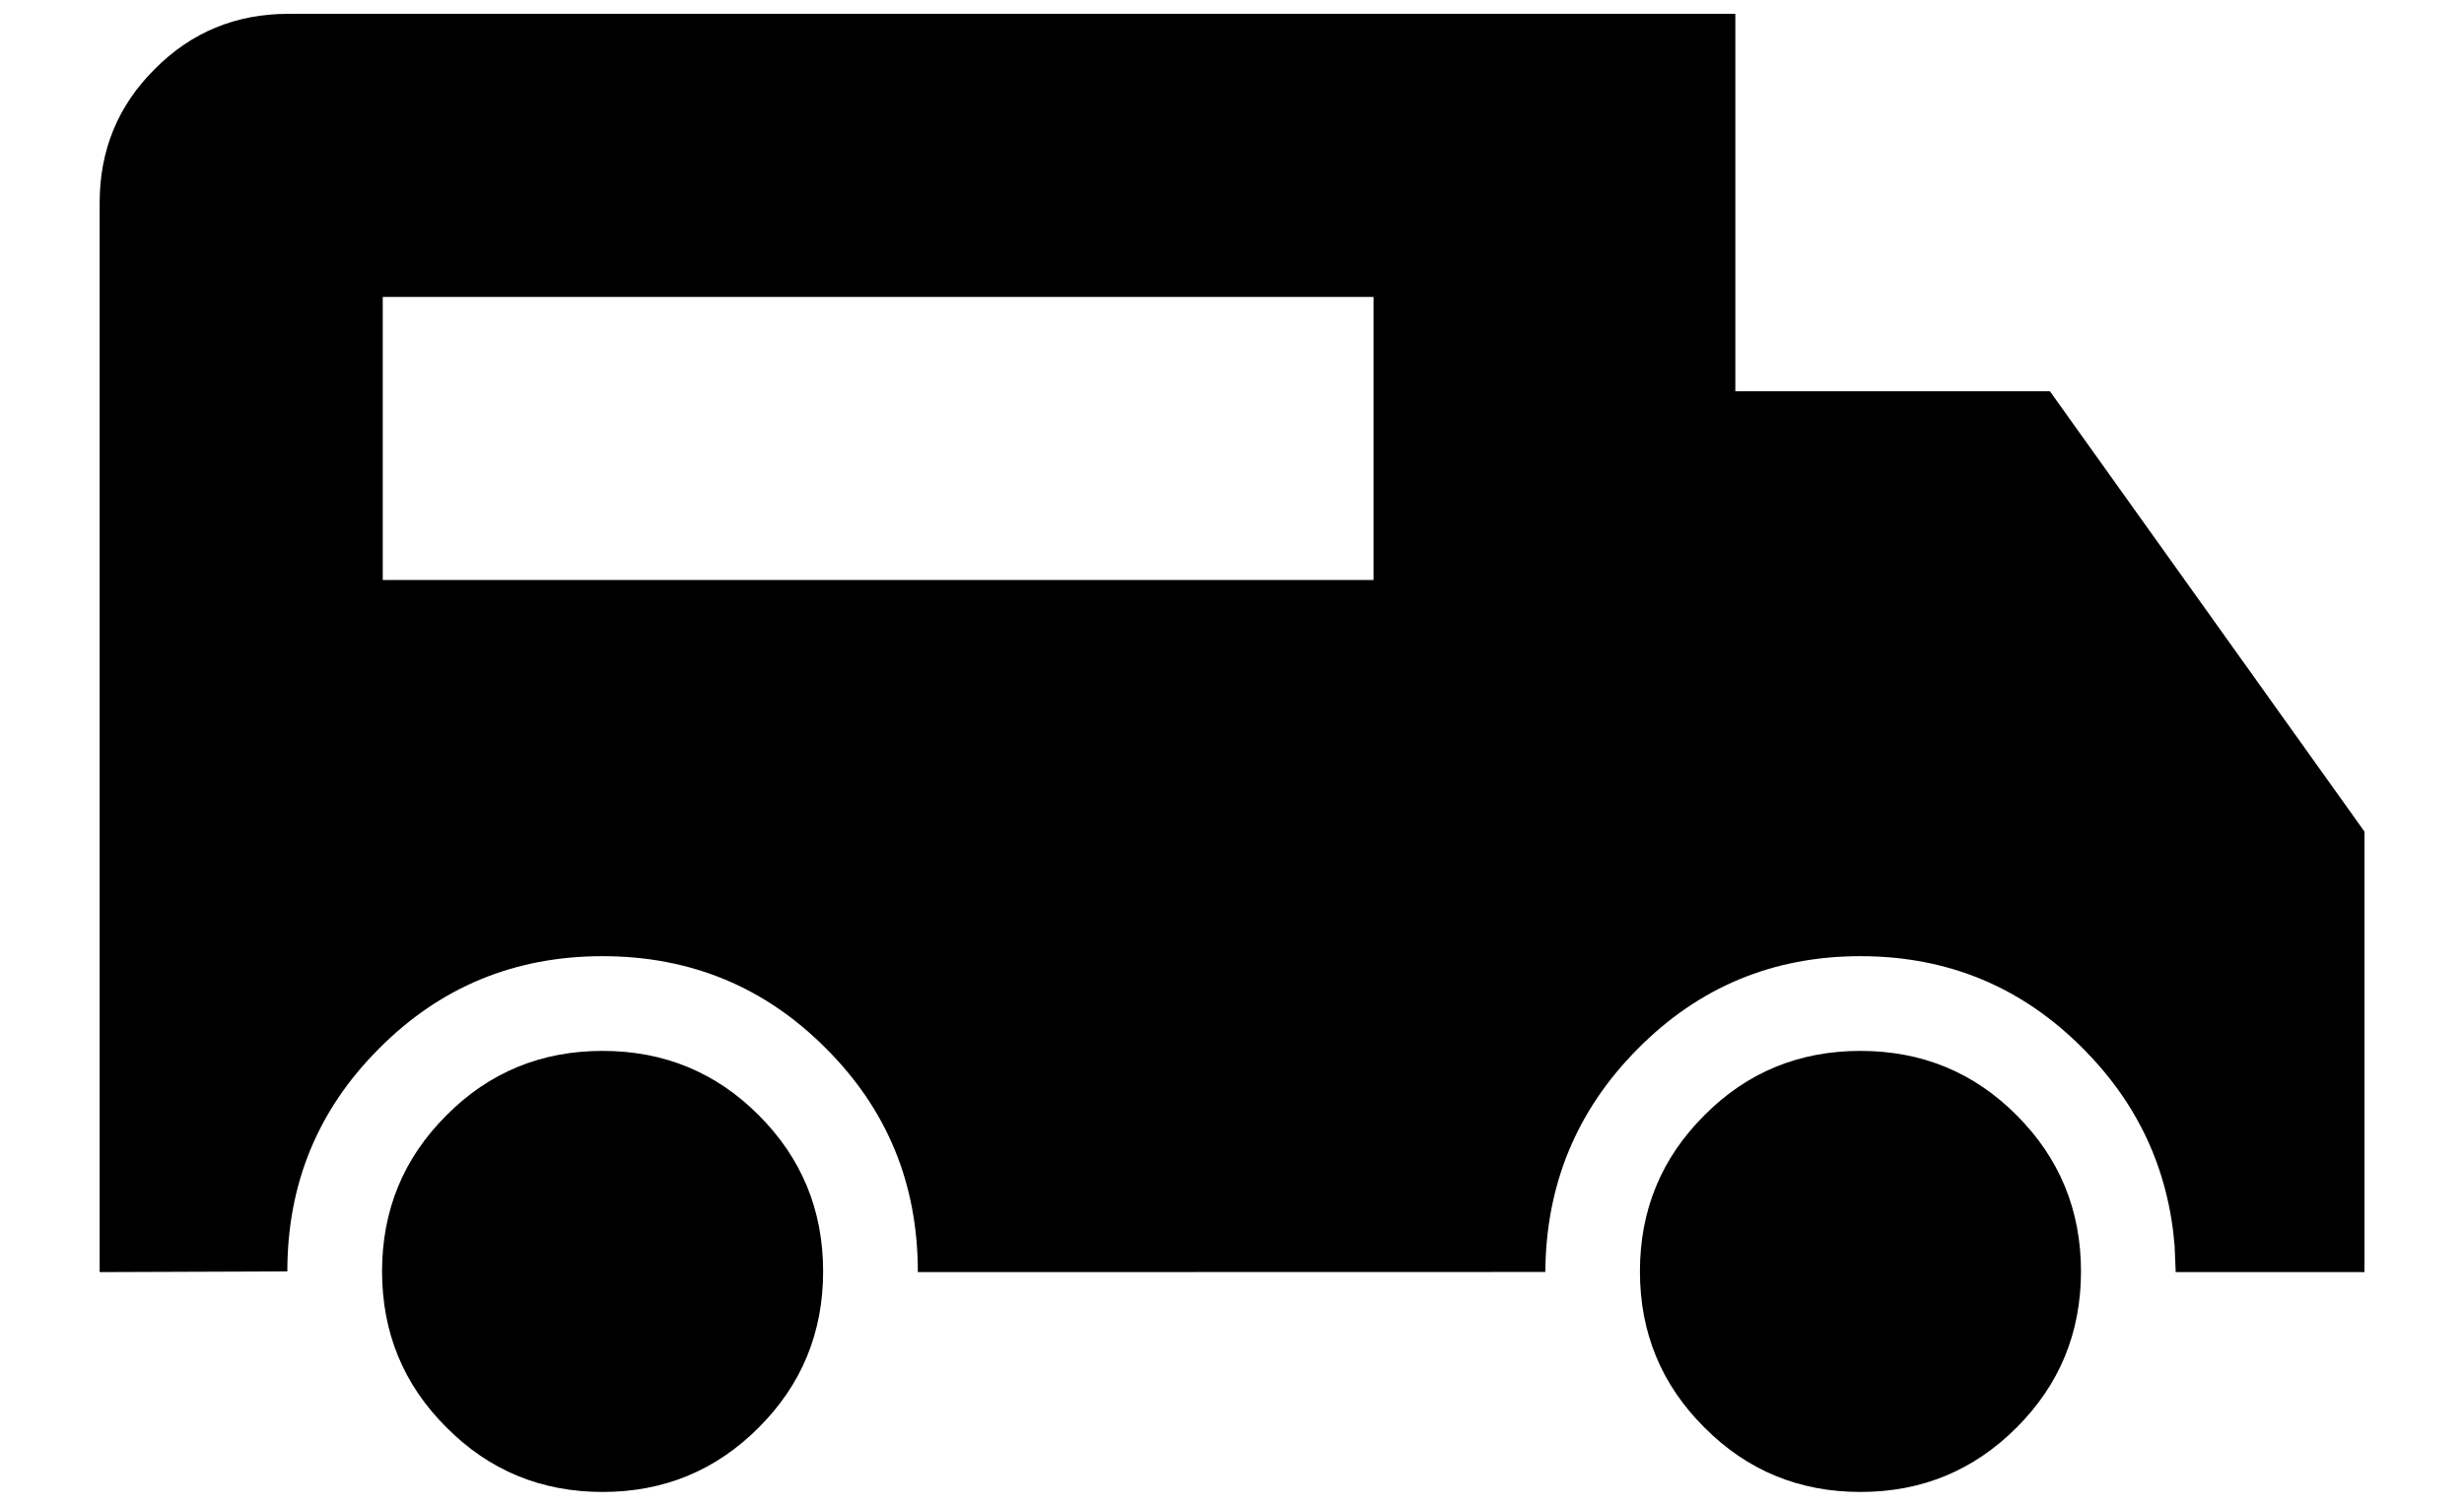 <?xml version="1.0" encoding="UTF-8"?>
<svg width="18px" height="11px" viewBox="0 0 18 11" version="1.1" xmlns="http://www.w3.org/2000/svg" xmlns:xlink="http://www.w3.org/1999/xlink">
    <title>final copy 2</title>
    <g id="Style-guide" stroke="none" stroke-width="1" fill="none" fill-rule="evenodd">
        <g id="final-copy-2" transform="translate(0.728, 0.101)" fill="#000000" fill-rule="nonzero">
            <path d="M11.949,0 L11.949,2.757 L14.247,2.757 L16.545,5.974 L16.545,9.192 L15.166,9.192 L15.158,9 C15.113,8.444 14.892,7.965 14.494,7.564 C14.047,7.111 13.503,6.884 12.863,6.884 C12.223,6.884 11.68,7.111 11.233,7.564 C10.79,8.011 10.565,8.553 10.561,9.191 L5.977,9.192 C5.977,8.546 5.753,8.003 5.304,7.556 C4.858,7.108 4.314,6.884 3.674,6.884 C3.034,6.884 2.49,7.108 2.044,7.556 C1.595,8.003 1.371,8.546 1.371,9.187 L0,9.192 L0,1.379 C0,0.996 0.134,0.67 0.403,0.403 C0.67,0.134 0.996,0 1.379,0 L11.949,0 Z M9.306,2.068 L2.068,2.068 L2.068,4.136 L9.306,4.136 L9.306,2.068 Z" id="Combined-Shape"></path>
            <path d="M3.674,10.798 C4.122,10.798 4.502,10.641 4.815,10.327 C5.128,10.015 5.285,9.634 5.285,9.187 C5.285,8.739 5.128,8.359 4.815,8.046 C4.502,7.732 4.122,7.576 3.674,7.576 C3.226,7.576 2.846,7.732 2.534,8.046 C2.22,8.359 2.063,8.739 2.063,9.187 C2.063,9.634 2.22,10.015 2.534,10.327 C2.846,10.641 3.226,10.798 3.674,10.798 Z" id="Path"></path>
            <path d="M12.863,10.798 C13.311,10.798 13.691,10.641 14.004,10.327 C14.317,10.015 14.474,9.634 14.474,9.187 C14.474,8.739 14.317,8.359 14.004,8.046 C13.691,7.732 13.311,7.576 12.863,7.576 C12.415,7.576 12.035,7.732 11.723,8.046 C11.409,8.359 11.252,8.739 11.252,9.187 C11.252,9.634 11.409,10.015 11.723,10.327 C12.035,10.641 12.415,10.798 12.863,10.798 Z" id="Path-Copy-2"></path>
        </g>
    </g>
</svg>